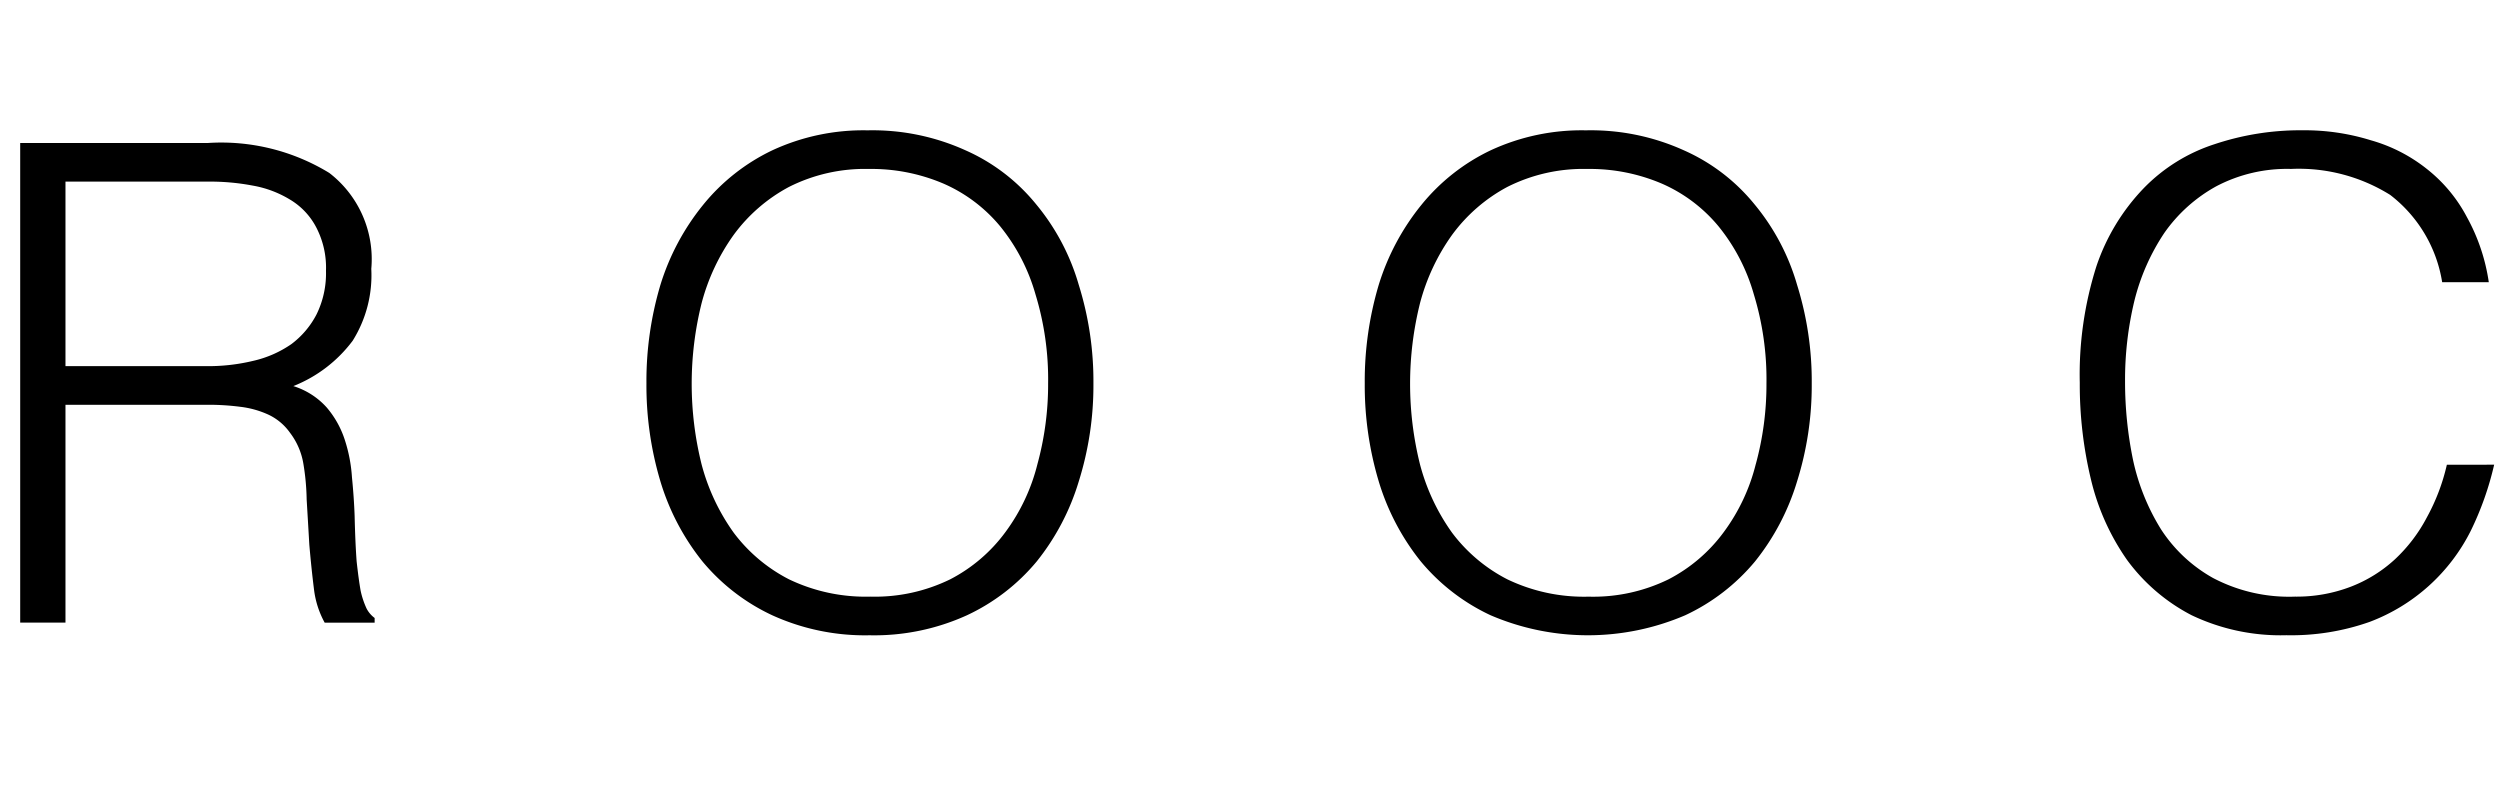 <svg xmlns="http://www.w3.org/2000/svg" id="bddfb539-bb53-4361-875b-cbe2e9d96390" data-name="Layer 1" width="89" height="28" viewBox="0 0 89 28"><rect width="89" height="28" style="fill:#010101;opacity:0"></rect><path d="M12.838,21.027q-.071-.403-.142-1.044-.048-.64-.071-1.613-.024-.664-.095-1.376a5.39,5.39,0,0,0-.261-1.352,3.367,3.367,0,0,0-.64-1.138,2.655,2.655,0,0,0-1.186-.759,4.885,4.885,0,0,0,2.111-1.613,4.393,4.393,0,0,0,.664-2.561A3.87,3.87,0,0,0,11.723,6.157,7.372,7.372,0,0,0,7.407,5.09H.719V22.165H2.331V14.41H7.407a8.805,8.805,0,0,1,1.138.071,3.335,3.335,0,0,1,1.02.285,1.966,1.966,0,0,1,.759.64,2.483,2.483,0,0,1,.474,1.091,8.449,8.449,0,0,1,.119,1.281q.047.783.095,1.613.071.83.166,1.589a3.266,3.266,0,0,0,.38,1.186h1.779v-.166a.988.988,0,0,1-.285-.332A3.006,3.006,0,0,1,12.838,21.027ZM9.019,12.845a6.837,6.837,0,0,1-1.66.19H2.331V6.465H7.454a8.106,8.106,0,0,1,1.542.142,3.804,3.804,0,0,1,1.328.498,2.488,2.488,0,0,1,.925.972,3.1,3.1,0,0,1,.356,1.565,3.313,3.313,0,0,1-.332,1.542,3.1,3.1,0,0,1-.901,1.067A3.904,3.904,0,0,1,9.019,12.845Z"></path><path d="M36.886,7.272a6.765,6.765,0,0,0-2.514-1.921,8.027,8.027,0,0,0-3.486-.711,7.697,7.697,0,0,0-3.391.711,7.102,7.102,0,0,0-2.466,1.945,8.472,8.472,0,0,0-1.518,2.846,11.997,11.997,0,0,0-.498,3.51,11.913,11.913,0,0,0,.498,3.486,8.443,8.443,0,0,0,1.494,2.846,7.168,7.168,0,0,0,2.49,1.921,7.968,7.968,0,0,0,3.462.711,7.968,7.968,0,0,0,3.463-.711,7.168,7.168,0,0,0,2.49-1.921,8.443,8.443,0,0,0,1.494-2.846,11.411,11.411,0,0,0,.522-3.486,11.492,11.492,0,0,0-.522-3.51A7.922,7.922,0,0,0,36.886,7.272Zm.047,9.249a6.835,6.835,0,0,1-1.138,2.419,5.672,5.672,0,0,1-1.968,1.684A6.099,6.099,0,0,1,30.98,21.24a6.302,6.302,0,0,1-2.893-.617,5.729,5.729,0,0,1-1.968-1.66A7.429,7.429,0,0,1,24.98,16.545a11.849,11.849,0,0,1,0-5.763,7.428,7.428,0,0,1,1.138-2.419A5.86,5.86,0,0,1,28.087,6.655a5.999,5.999,0,0,1,2.846-.64,6.528,6.528,0,0,1,2.656.522,5.444,5.444,0,0,1,2.016,1.518,6.761,6.761,0,0,1,1.257,2.419,10.353,10.353,0,0,1,.451,3.178A10.741,10.741,0,0,1,36.933,16.521Z"></path><path d="M62.459,7.272a6.765,6.765,0,0,0-2.514-1.921,8.027,8.027,0,0,0-3.486-.711,7.697,7.697,0,0,0-3.391.711A7.102,7.102,0,0,0,50.601,7.295a8.472,8.472,0,0,0-1.518,2.846,11.997,11.997,0,0,0-.498,3.51,11.913,11.913,0,0,0,.498,3.486,8.443,8.443,0,0,0,1.494,2.846,7.168,7.168,0,0,0,2.49,1.921,8.782,8.782,0,0,0,6.925,0,7.168,7.168,0,0,0,2.49-1.921,8.443,8.443,0,0,0,1.494-2.846,11.411,11.411,0,0,0,.522-3.486,11.492,11.492,0,0,0-.522-3.51A7.922,7.922,0,0,0,62.459,7.272Zm.047,9.249a6.835,6.835,0,0,1-1.138,2.419A5.672,5.672,0,0,1,59.4,20.624a6.099,6.099,0,0,1-2.846.617,6.302,6.302,0,0,1-2.893-.617,5.729,5.729,0,0,1-1.968-1.66,7.429,7.429,0,0,1-1.138-2.419,11.849,11.849,0,0,1,0-5.763,7.428,7.428,0,0,1,1.138-2.419A5.86,5.86,0,0,1,53.66,6.655a5.999,5.999,0,0,1,2.846-.64,6.528,6.528,0,0,1,2.656.522,5.444,5.444,0,0,1,2.016,1.518,6.761,6.761,0,0,1,1.257,2.419,10.353,10.353,0,0,1,.451,3.178A10.741,10.741,0,0,1,62.507,16.521Z"></path><path d="M87.108,16.545a7.192,7.192,0,0,1-.712,1.874,5.587,5.587,0,0,1-1.138,1.494,4.939,4.939,0,0,1-1.565.972A5.382,5.382,0,0,1,81.7,21.24a5.813,5.813,0,0,1-2.917-.664,5.266,5.266,0,0,1-1.85-1.731,7.771,7.771,0,0,1-.996-2.466,13.778,13.778,0,0,1-.285-2.799,12,12,0,0,1,.332-2.87,7.66,7.66,0,0,1,1.067-2.419,5.481,5.481,0,0,1,1.85-1.66,5.406,5.406,0,0,1,2.656-.617,6.141,6.141,0,0,1,3.534.925,4.886,4.886,0,0,1,1.85,3.107h1.66a6.83,6.83,0,0,0-.783-2.324,5.34,5.34,0,0,0-1.423-1.708,5.664,5.664,0,0,0-1.992-1.02,7.918,7.918,0,0,0-2.419-.356,9.633,9.633,0,0,0-3.154.498,6.147,6.147,0,0,0-2.514,1.565A7.416,7.416,0,0,0,74.633,9.477a12.732,12.732,0,0,0-.593,4.15,14.429,14.429,0,0,0,.403,3.462,8.347,8.347,0,0,0,1.281,2.846,6.615,6.615,0,0,0,2.3,1.968,7.356,7.356,0,0,0,3.368.711,8.389,8.389,0,0,0,2.965-.474,6.648,6.648,0,0,0,3.605-3.249,10.892,10.892,0,0,0,.83-2.348Z"></path></svg>